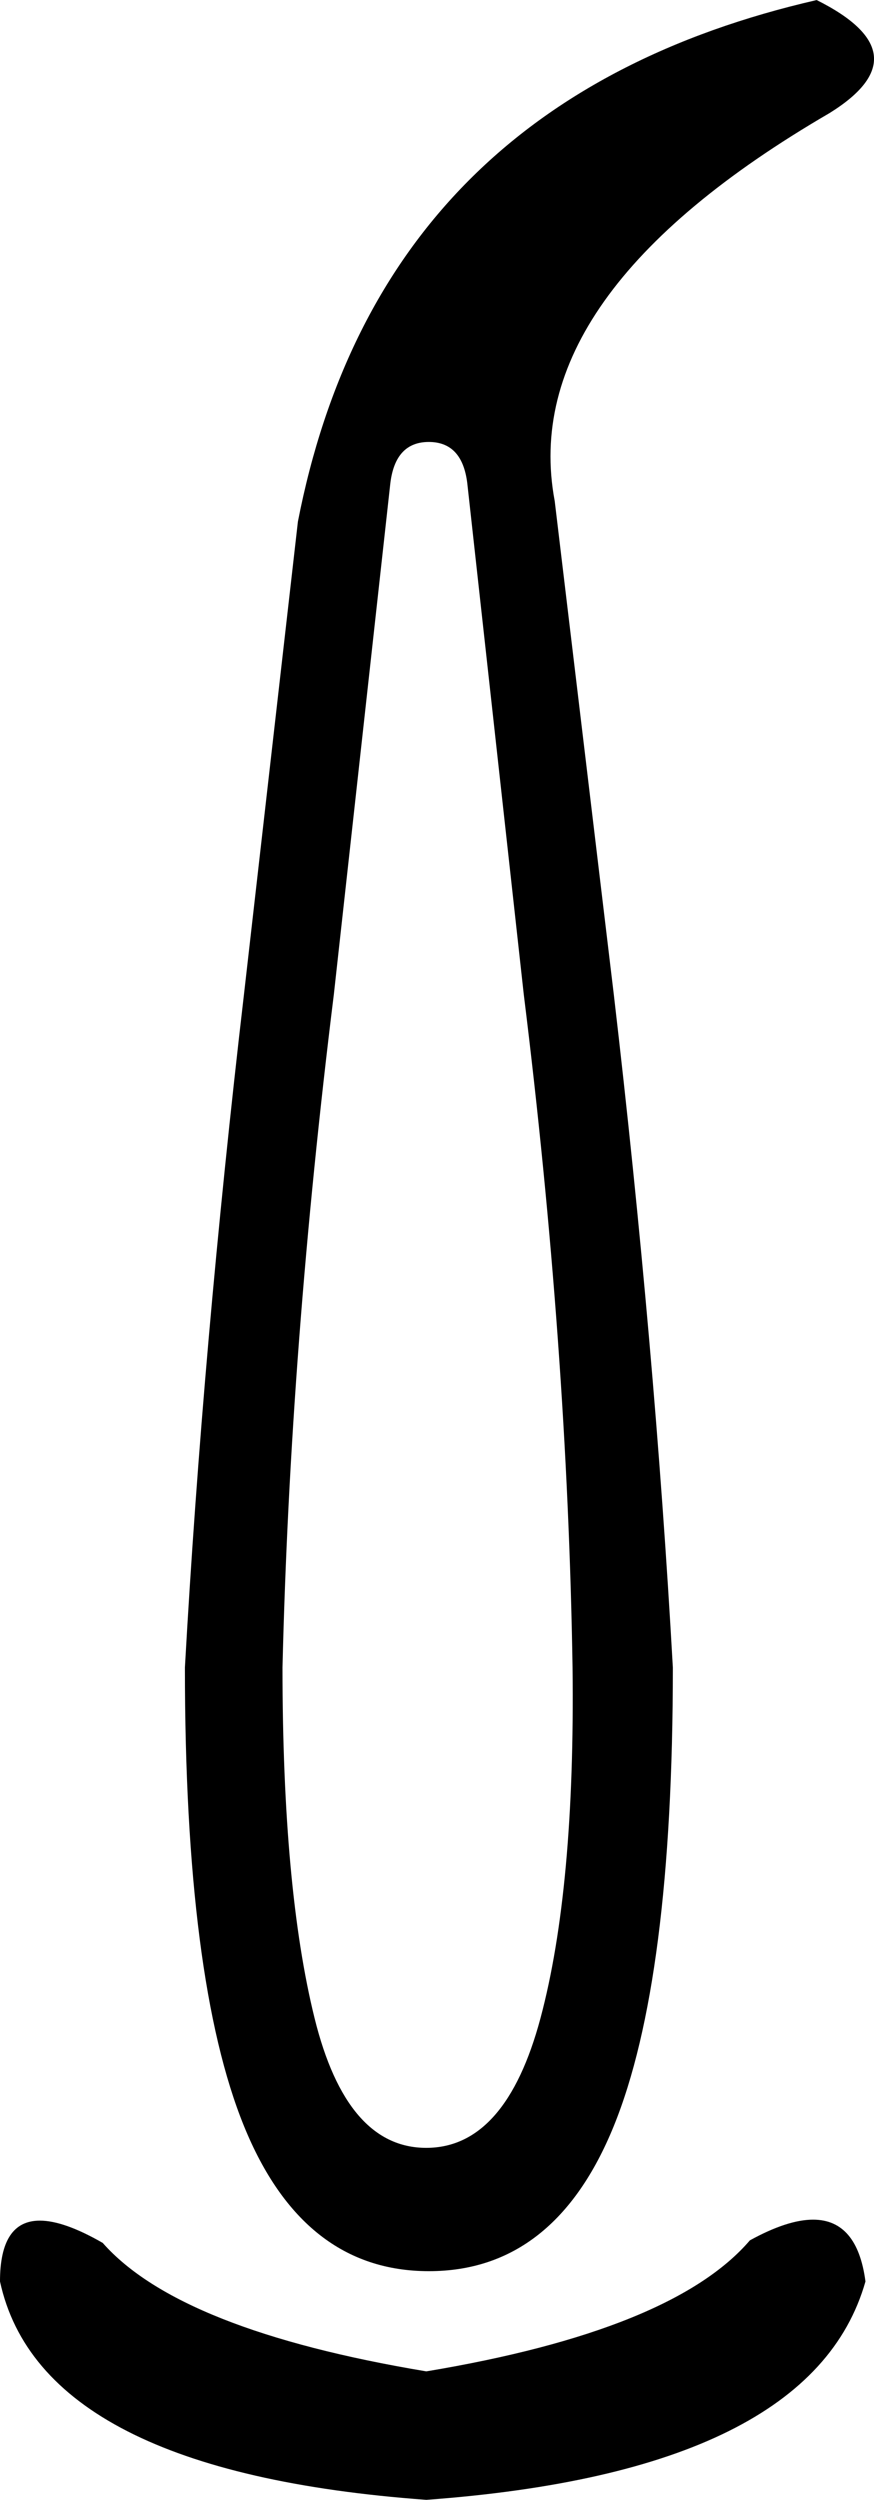 <?xml version="1.0" encoding="UTF-8"?>
<svg id="a" data-name="Ebene 1" xmlns="http://www.w3.org/2000/svg" width="4.442mm" height="12.7mm" viewBox="0 0 12.592 36">
  <path d="M6.179,6.364c-.321,0-.506,.197-.555,.592l-.814,7.363c-.419,3.379-.666,6.61-.74,9.694,0,2.121,.154,3.805,.462,5.05,.308,1.246,.845,1.868,1.609,1.868s1.313-.623,1.646-1.868c.333-1.246,.487-2.929,.462-5.05-.049-3.083-.284-6.314-.703-9.694l-.814-7.363c-.049-.395-.234-.592-.555-.592ZM11.766,0c1.036,.518,1.098,1.061,.185,1.628-3.009,1.751-4.329,3.614-3.959,5.587l.851,7.104c.395,3.379,.678,6.61,.851,9.694,0,3.009-.284,5.211-.851,6.604-.567,1.394-1.455,2.09-2.664,2.09s-2.097-.697-2.664-2.09c-.567-1.394-.851-3.595-.851-6.604,.173-3.083,.456-6.314,.851-9.694l.777-6.808C5.081,3.466,7.572,.962,11.766,0Zm-.051,31.965c.424,0,.676,.297,.754,.89-.518,1.825-2.627,2.874-6.327,3.145-3.7-.271-5.747-1.32-6.142-3.145,0-.584,.191-.876,.574-.876,.232,0,.534,.107,.906,.321,.74,.839,2.294,1.455,4.662,1.85,2.368-.395,3.922-1.024,4.662-1.887,.362-.199,.665-.298,.911-.298Z"/>
</svg>